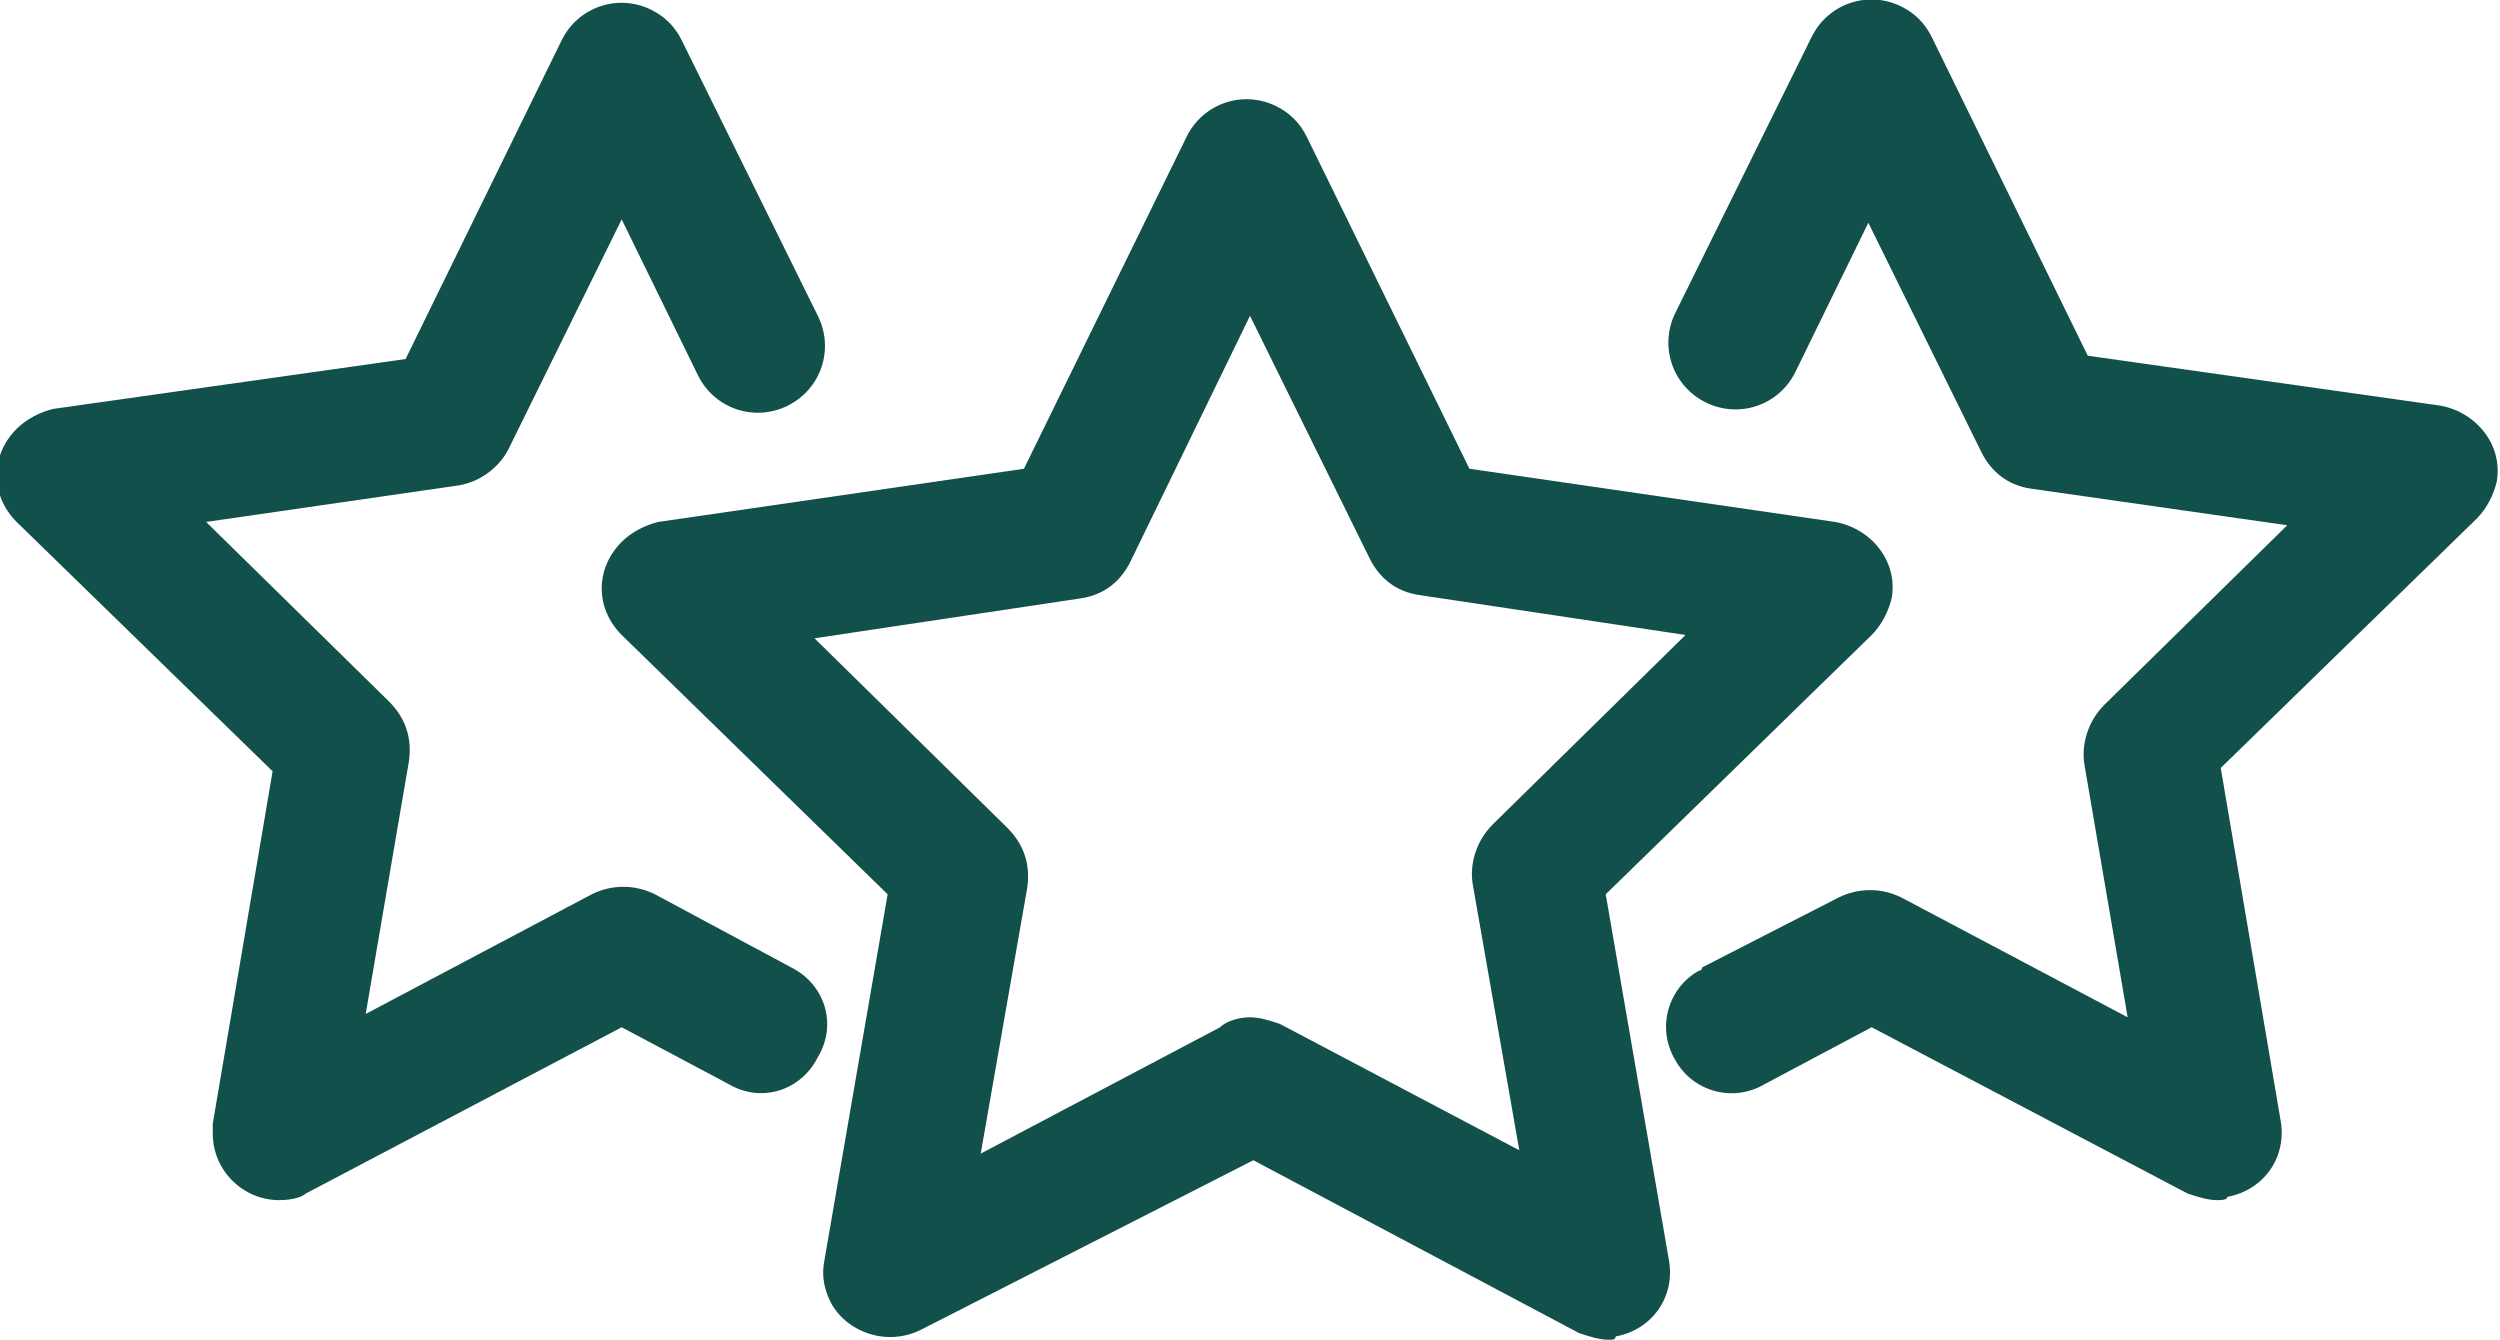 <?xml version="1.0" encoding="utf-8"?>
<!-- Generator: Adobe Illustrator 26.1.0, SVG Export Plug-In . SVG Version: 6.00 Build 0)  -->
<svg version="1.1" id="Laag_1" xmlns="http://www.w3.org/2000/svg" xmlns:xlink="http://www.w3.org/1999/xlink" x="0px" y="0px"
	 viewBox="0 0 75.2 40.3" style="enable-background:new 0 0 75.2 40.3;" xml:space="preserve">
<style type="text/css">
	.st0{clip-path:url(#SVGID_00000096059681222528040630000009647468093296122005_);}
	.st1{fill:#12504B;}
</style>
<g id="usp-prijskwaliteit" transform="translate(0 0)">
	<g>
		<defs>
			<rect id="SVGID_1_" width="75.2" height="40.3"/>
		</defs>
		<clipPath id="SVGID_00000111874976214034684440000014679001885916380862_">
			<use xlink:href="#SVGID_1_"  style="overflow:visible;"/>
		</clipPath>
		<g id="Group_1059" style="clip-path:url(#SVGID_00000111874976214034684440000014679001885916380862_);">
			<path id="Path_300" class="st1" d="M48.4,40.3c-0.3,0-0.6-0.1-0.9-0.2l-9.8-5.2L27.7,40c-1,0.5-2.2,0.1-2.7-0.8
				c-0.2-0.4-0.3-0.8-0.2-1.3l1.9-11l-8-7.8c-0.8-0.8-0.8-2,0-2.8c0.3-0.3,0.7-0.5,1.1-0.6l11-1.6l4.9-10c0.5-1,1.7-1.4,2.7-0.9
				c0.4,0.2,0.7,0.5,0.9,0.9l4.9,10l11,1.6c1.1,0.2,1.9,1.2,1.7,2.3c-0.1,0.4-0.3,0.8-0.6,1.1l-8,7.8l1.9,11
				c0.2,1.1-0.5,2.1-1.6,2.3C48.6,40.3,48.5,40.3,48.4,40.3 M37.6,30.6c0.3,0,0.6,0.1,0.9,0.2l7.2,3.8l-1.4-8
				c-0.1-0.6,0.1-1.3,0.6-1.8l5.8-5.7l-8-1.2c-0.7-0.1-1.2-0.5-1.5-1.1l-3.6-7.3L34,16.9c-0.3,0.6-0.8,1-1.5,1.1l-8,1.2l5.8,5.7
				c0.5,0.5,0.7,1.1,0.6,1.8l-1.4,8l7.2-3.8C36.9,30.7,37.3,30.6,37.6,30.6"/>
			<path id="Path_301" class="st1" d="M8.4,36.1c-1.1,0-2-0.9-2-2c0-0.1,0-0.2,0-0.3l1.8-10.6l-7.7-7.5c-0.8-0.8-0.8-2,0-2.8
				c0.3-0.3,0.7-0.5,1.1-0.6l10.6-1.5l4.7-9.6c0.5-1,1.7-1.4,2.7-0.9c0.4,0.2,0.7,0.5,0.9,0.9l4.1,8.3c0.5,1,0.1,2.2-0.9,2.7
				c-1,0.5-2.2,0.1-2.7-0.9c0,0,0,0,0,0l-2.3-4.7l-3.4,6.9c-0.3,0.6-0.9,1-1.5,1.1l-7.6,1.1l5.5,5.4c0.5,0.5,0.7,1.1,0.6,1.8
				l-1.3,7.6l6.8-3.6c0.6-0.3,1.3-0.3,1.9,0l4.1,2.2c1,0.5,1.4,1.7,0.8,2.7c-0.5,1-1.7,1.4-2.7,0.8l0,0l-3.2-1.7l-9.5,5
				C9.1,36,8.8,36.1,8.4,36.1"/>
			<path id="Path_302" class="st1" d="M66.7,36.1c-0.3,0-0.6-0.1-0.9-0.2l-9.5-5l-3.2,1.7c-1,0.6-2.2,0.2-2.7-0.7
				c-0.6-1-0.2-2.2,0.7-2.7c0,0,0.1,0,0.1-0.1l4.1-2.1c0.6-0.3,1.3-0.3,1.9,0l6.8,3.6l-1.3-7.6c-0.1-0.6,0.1-1.3,0.6-1.8l5.5-5.4
				l-7.7-1.1c-0.7-0.1-1.2-0.5-1.5-1.1l-3.4-6.9L54,11.2c-0.5,1-1.7,1.4-2.7,0.9c-1-0.5-1.4-1.7-0.9-2.7c0,0,0,0,0,0l4.1-8.3
				c0.5-1,1.7-1.4,2.7-0.9c0.4,0.2,0.7,0.5,0.9,0.9l4.7,9.6l10.6,1.5c1.1,0.2,1.9,1.2,1.7,2.3c-0.1,0.4-0.3,0.8-0.6,1.1l-7.7,7.5
				l1.8,10.6c0.2,1.1-0.5,2.1-1.6,2.3C67,36.1,66.8,36.1,66.7,36.1"/>
		</g>
	</g>
</g>
</svg>
